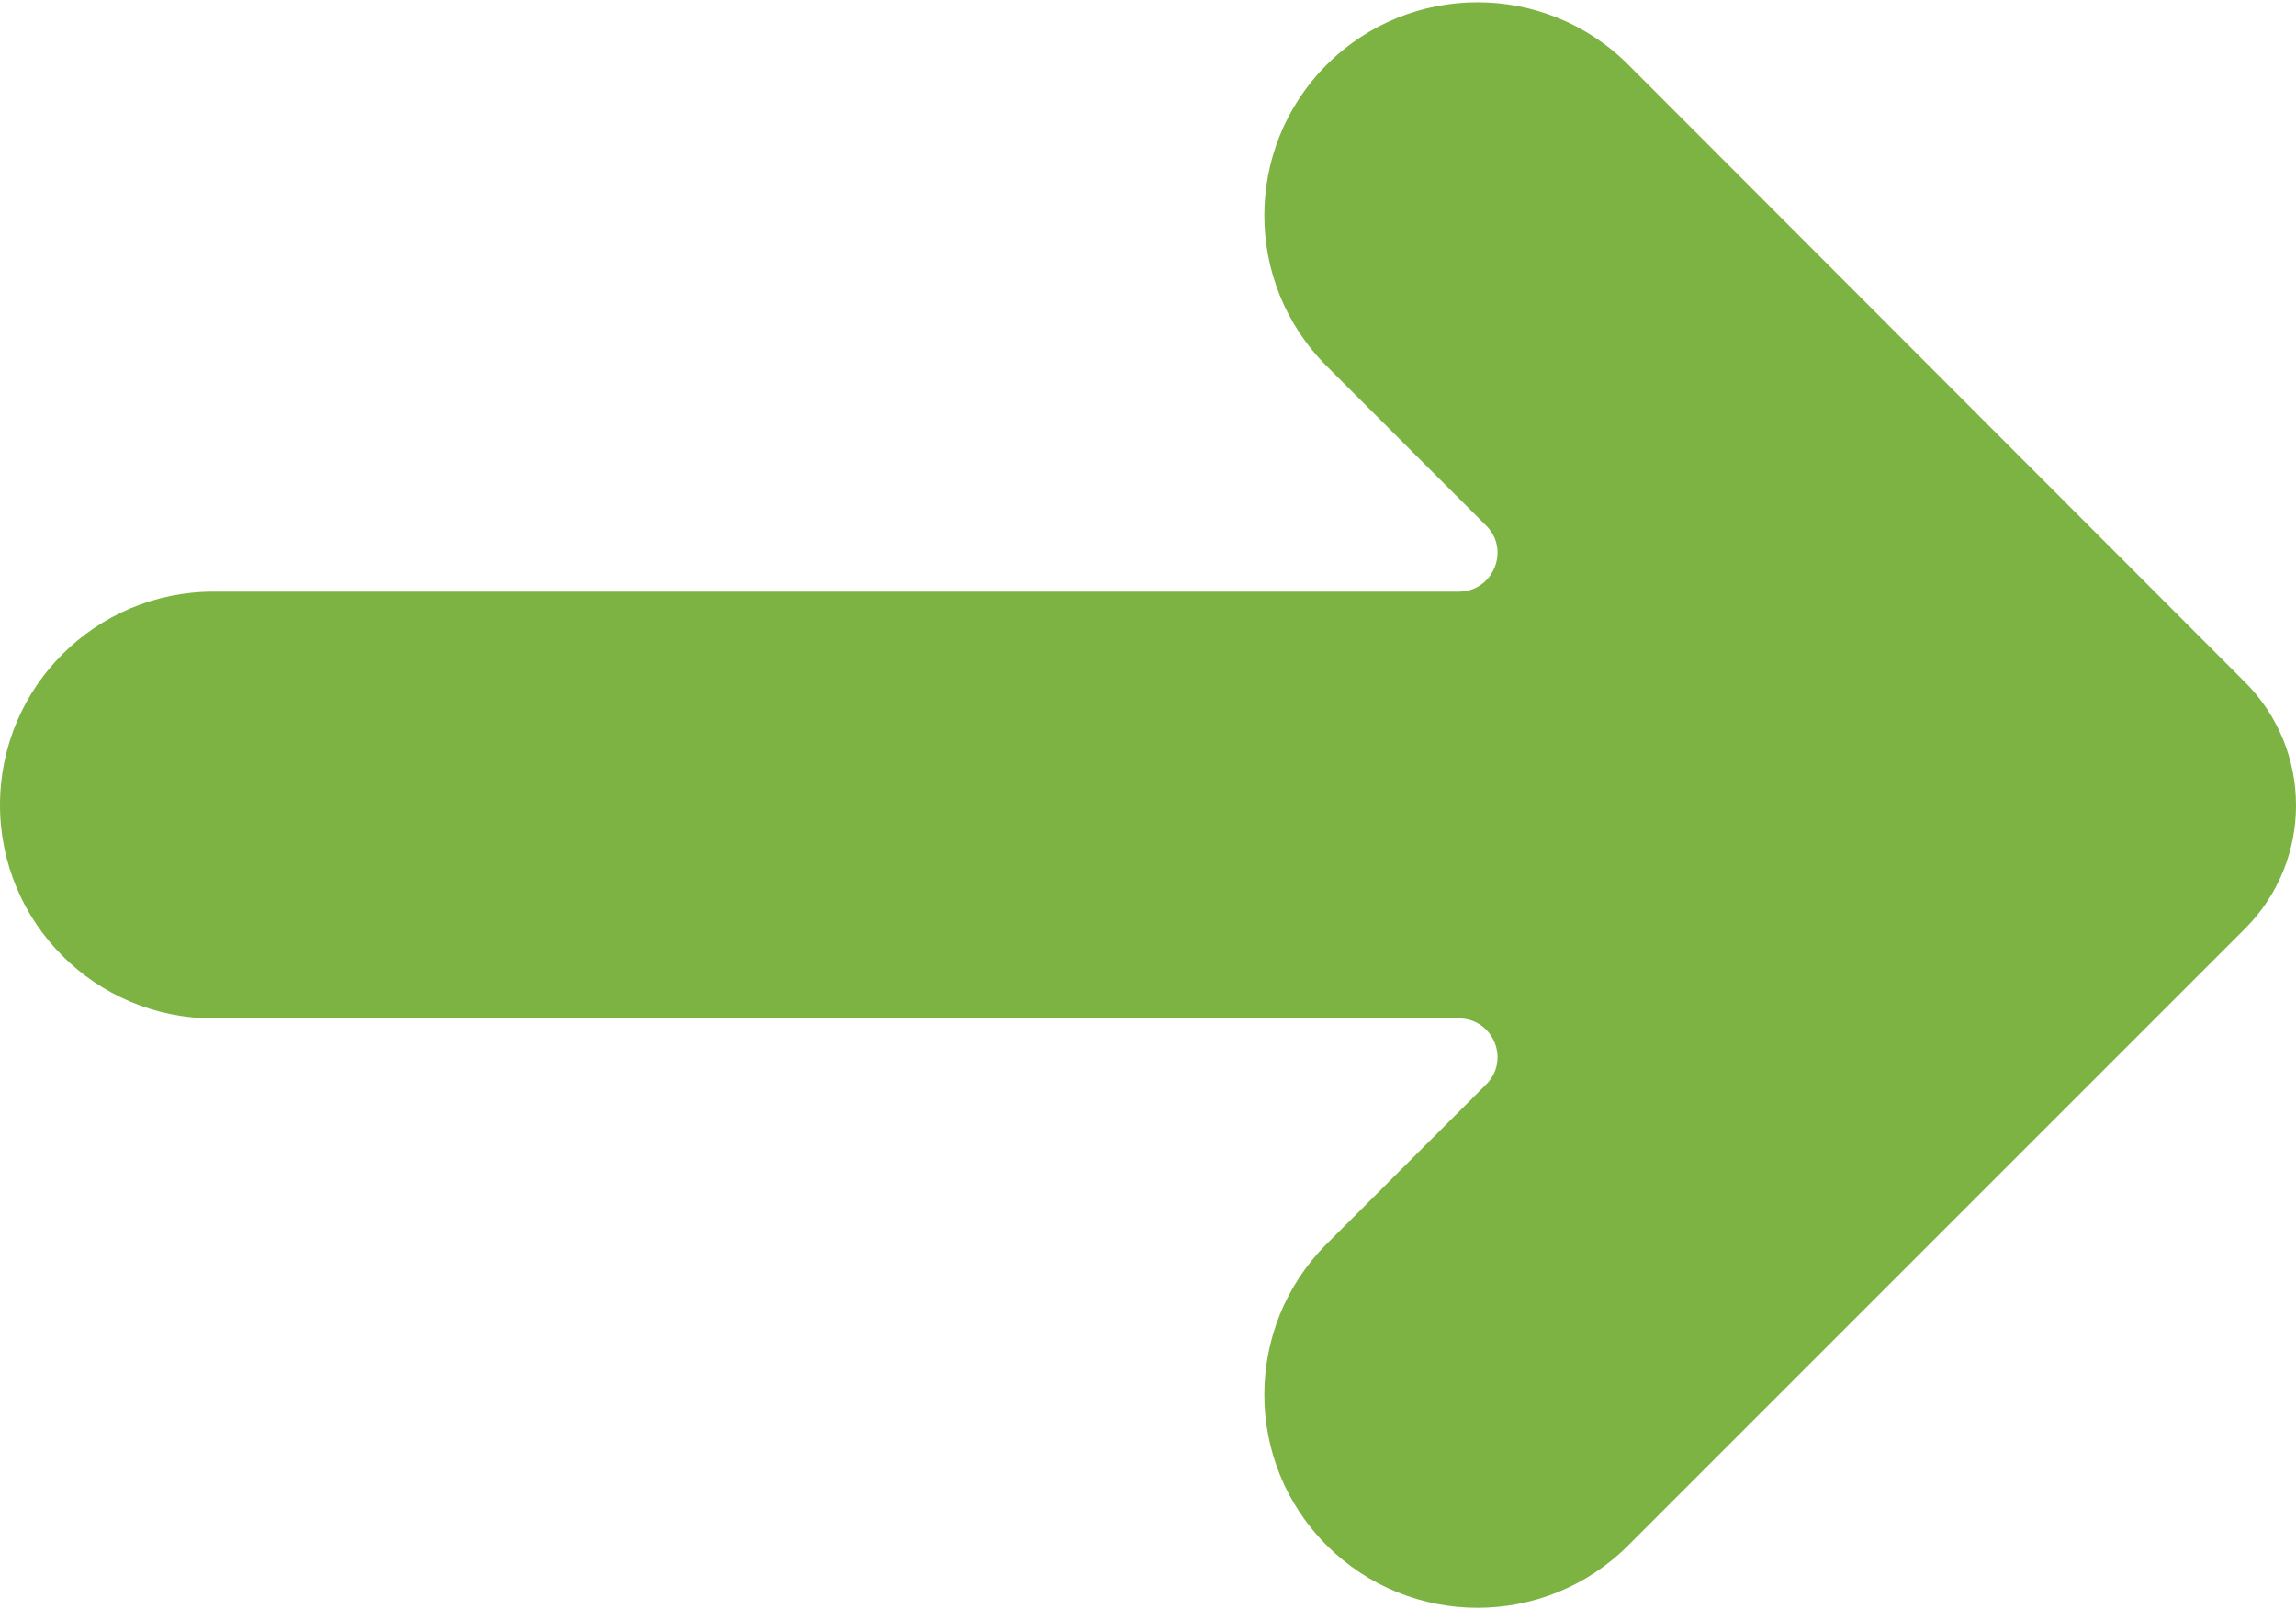 <?xml version="1.0" encoding="UTF-8"?><svg id="Ebene_1" xmlns="http://www.w3.org/2000/svg" width="2.14cm" height="1.5cm" viewBox="0 0 60.69 42.42"><defs><style>.cls-1{fill:#7cb342;stroke-width:0px;}</style></defs><path class="cls-1" d="m35.07,1.65h0c-2.2,2.2-2.2,5.77,0,7.97l4.21,4.21c.65.64.19,1.75-.72,1.75H5.64c-3.11,0-5.64,2.52-5.64,5.64h0c0,3.11,2.52,5.64,5.64,5.64h32.92c.91,0,1.37,1.1.72,1.75l-4.21,4.21c-2.2,2.2-2.2,5.77,0,7.97h0c2.2,2.2,5.77,2.2,7.97,0l16.3-16.3c1.8-1.8,1.8-4.72,0-6.52L43.04,1.65c-2.2-2.2-5.77-2.2-7.97,0Z"/></svg>